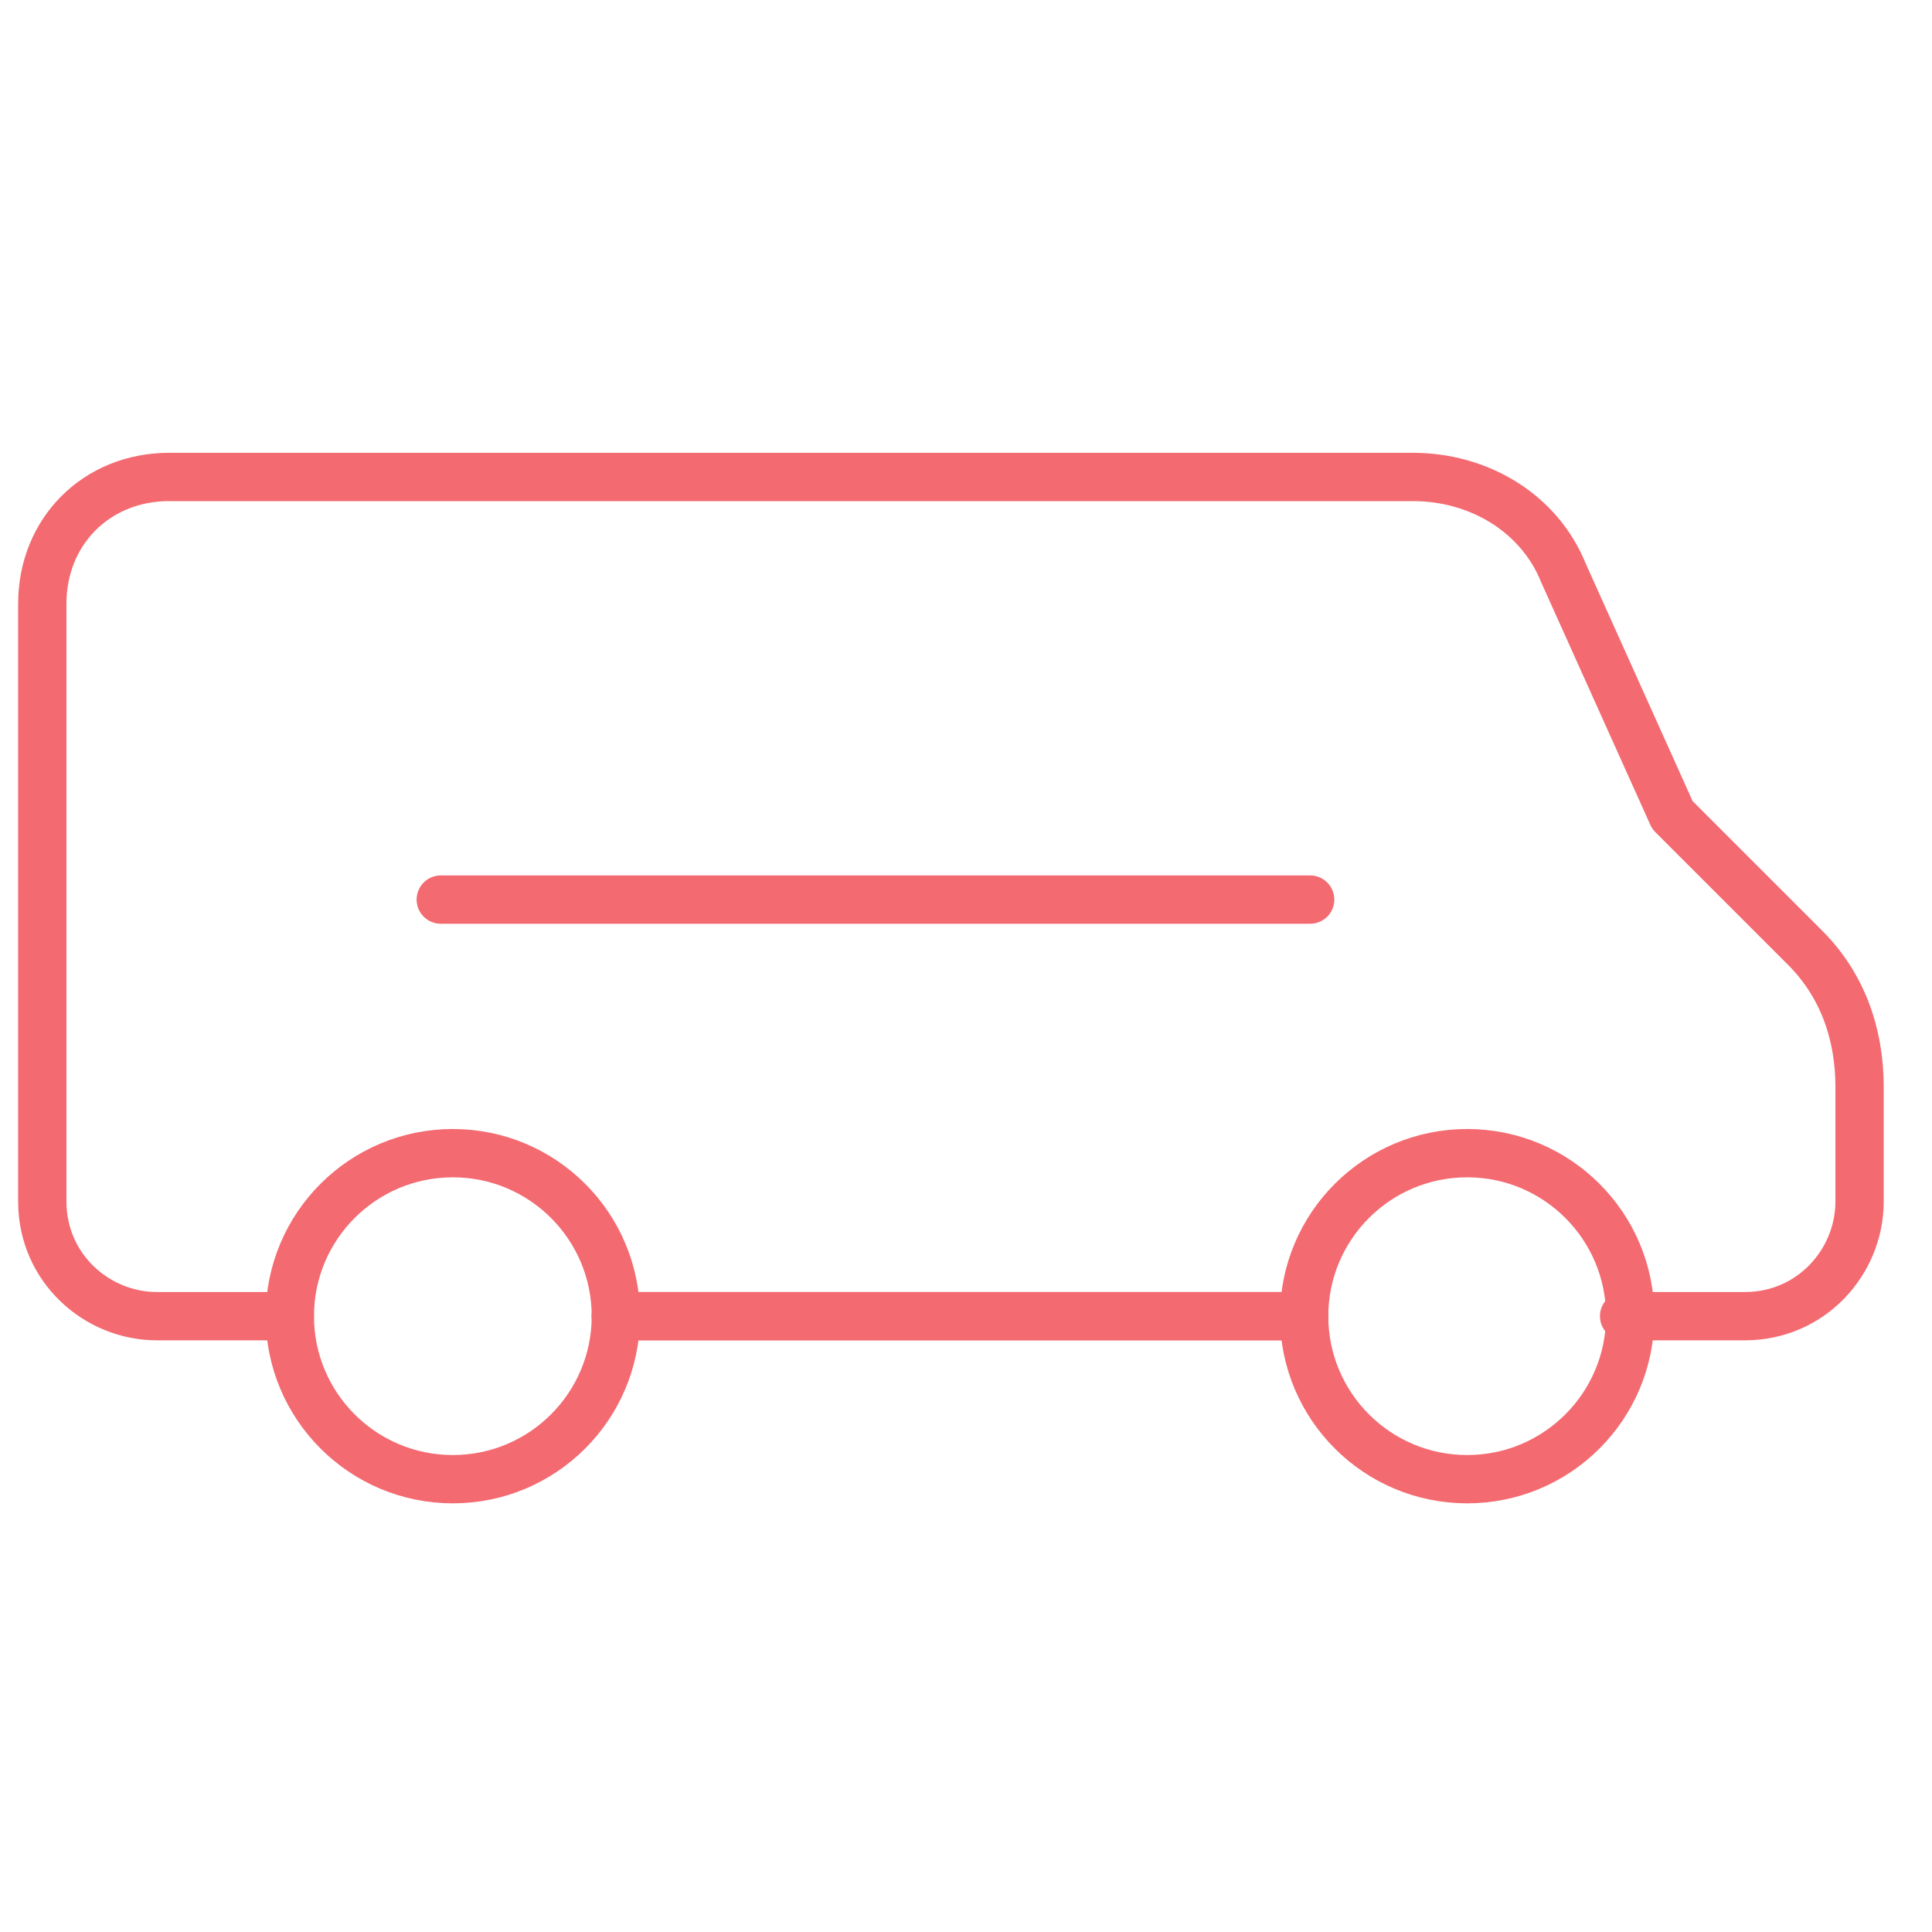 <svg width="72" height="72" viewBox="0 0 72 72" fill="none" xmlns="http://www.w3.org/2000/svg">
<g opacity="0.8">
<path d="M22.951 49.049H48.601" stroke="#F0454E" stroke-width="1.8" stroke-linecap="round" stroke-linejoin="round"/>
<path d="M16.876 55.125C20.231 55.125 22.951 52.405 22.951 49.05C22.951 45.694 20.231 42.975 16.876 42.975C13.521 42.975 10.801 45.694 10.801 49.05C10.801 52.405 13.521 55.125 16.876 55.125Z" stroke="#F0454E" stroke-width="1.8" stroke-linecap="round" stroke-linejoin="round"/>
<path d="M54.677 55.125C58.032 55.125 60.752 52.405 60.752 49.05C60.752 45.694 58.032 42.975 54.677 42.975C51.321 42.975 48.602 45.694 48.602 49.05C48.602 52.405 51.321 55.125 54.677 55.125Z" stroke="#F0454E" stroke-width="1.8" stroke-linecap="round" stroke-linejoin="round"/>
<path d="M48.601 49.051H22.951" stroke="#F0454E" stroke-width="1.8" stroke-linecap="round" stroke-linejoin="round"/>
<path d="M10.801 49.05H5.851C3.601 49.05 1.576 47.25 1.576 44.775V22.5C1.576 19.8 3.601 17.775 6.301 17.775H38.476H52.651C55.126 17.775 57.376 19.125 58.276 21.375L62.326 30.375L67.276 35.325C68.626 36.675 69.301 38.475 69.301 40.5V44.775C69.301 47.025 67.501 49.05 65.026 49.05H60.526" stroke="#F0454E" stroke-width="1.8" stroke-linecap="round" stroke-linejoin="round"/>
<path d="M48.826 33.525H16.426" stroke="#F0454E" stroke-width="1.8" stroke-linecap="round" stroke-linejoin="round"/>
</g>
</svg>
